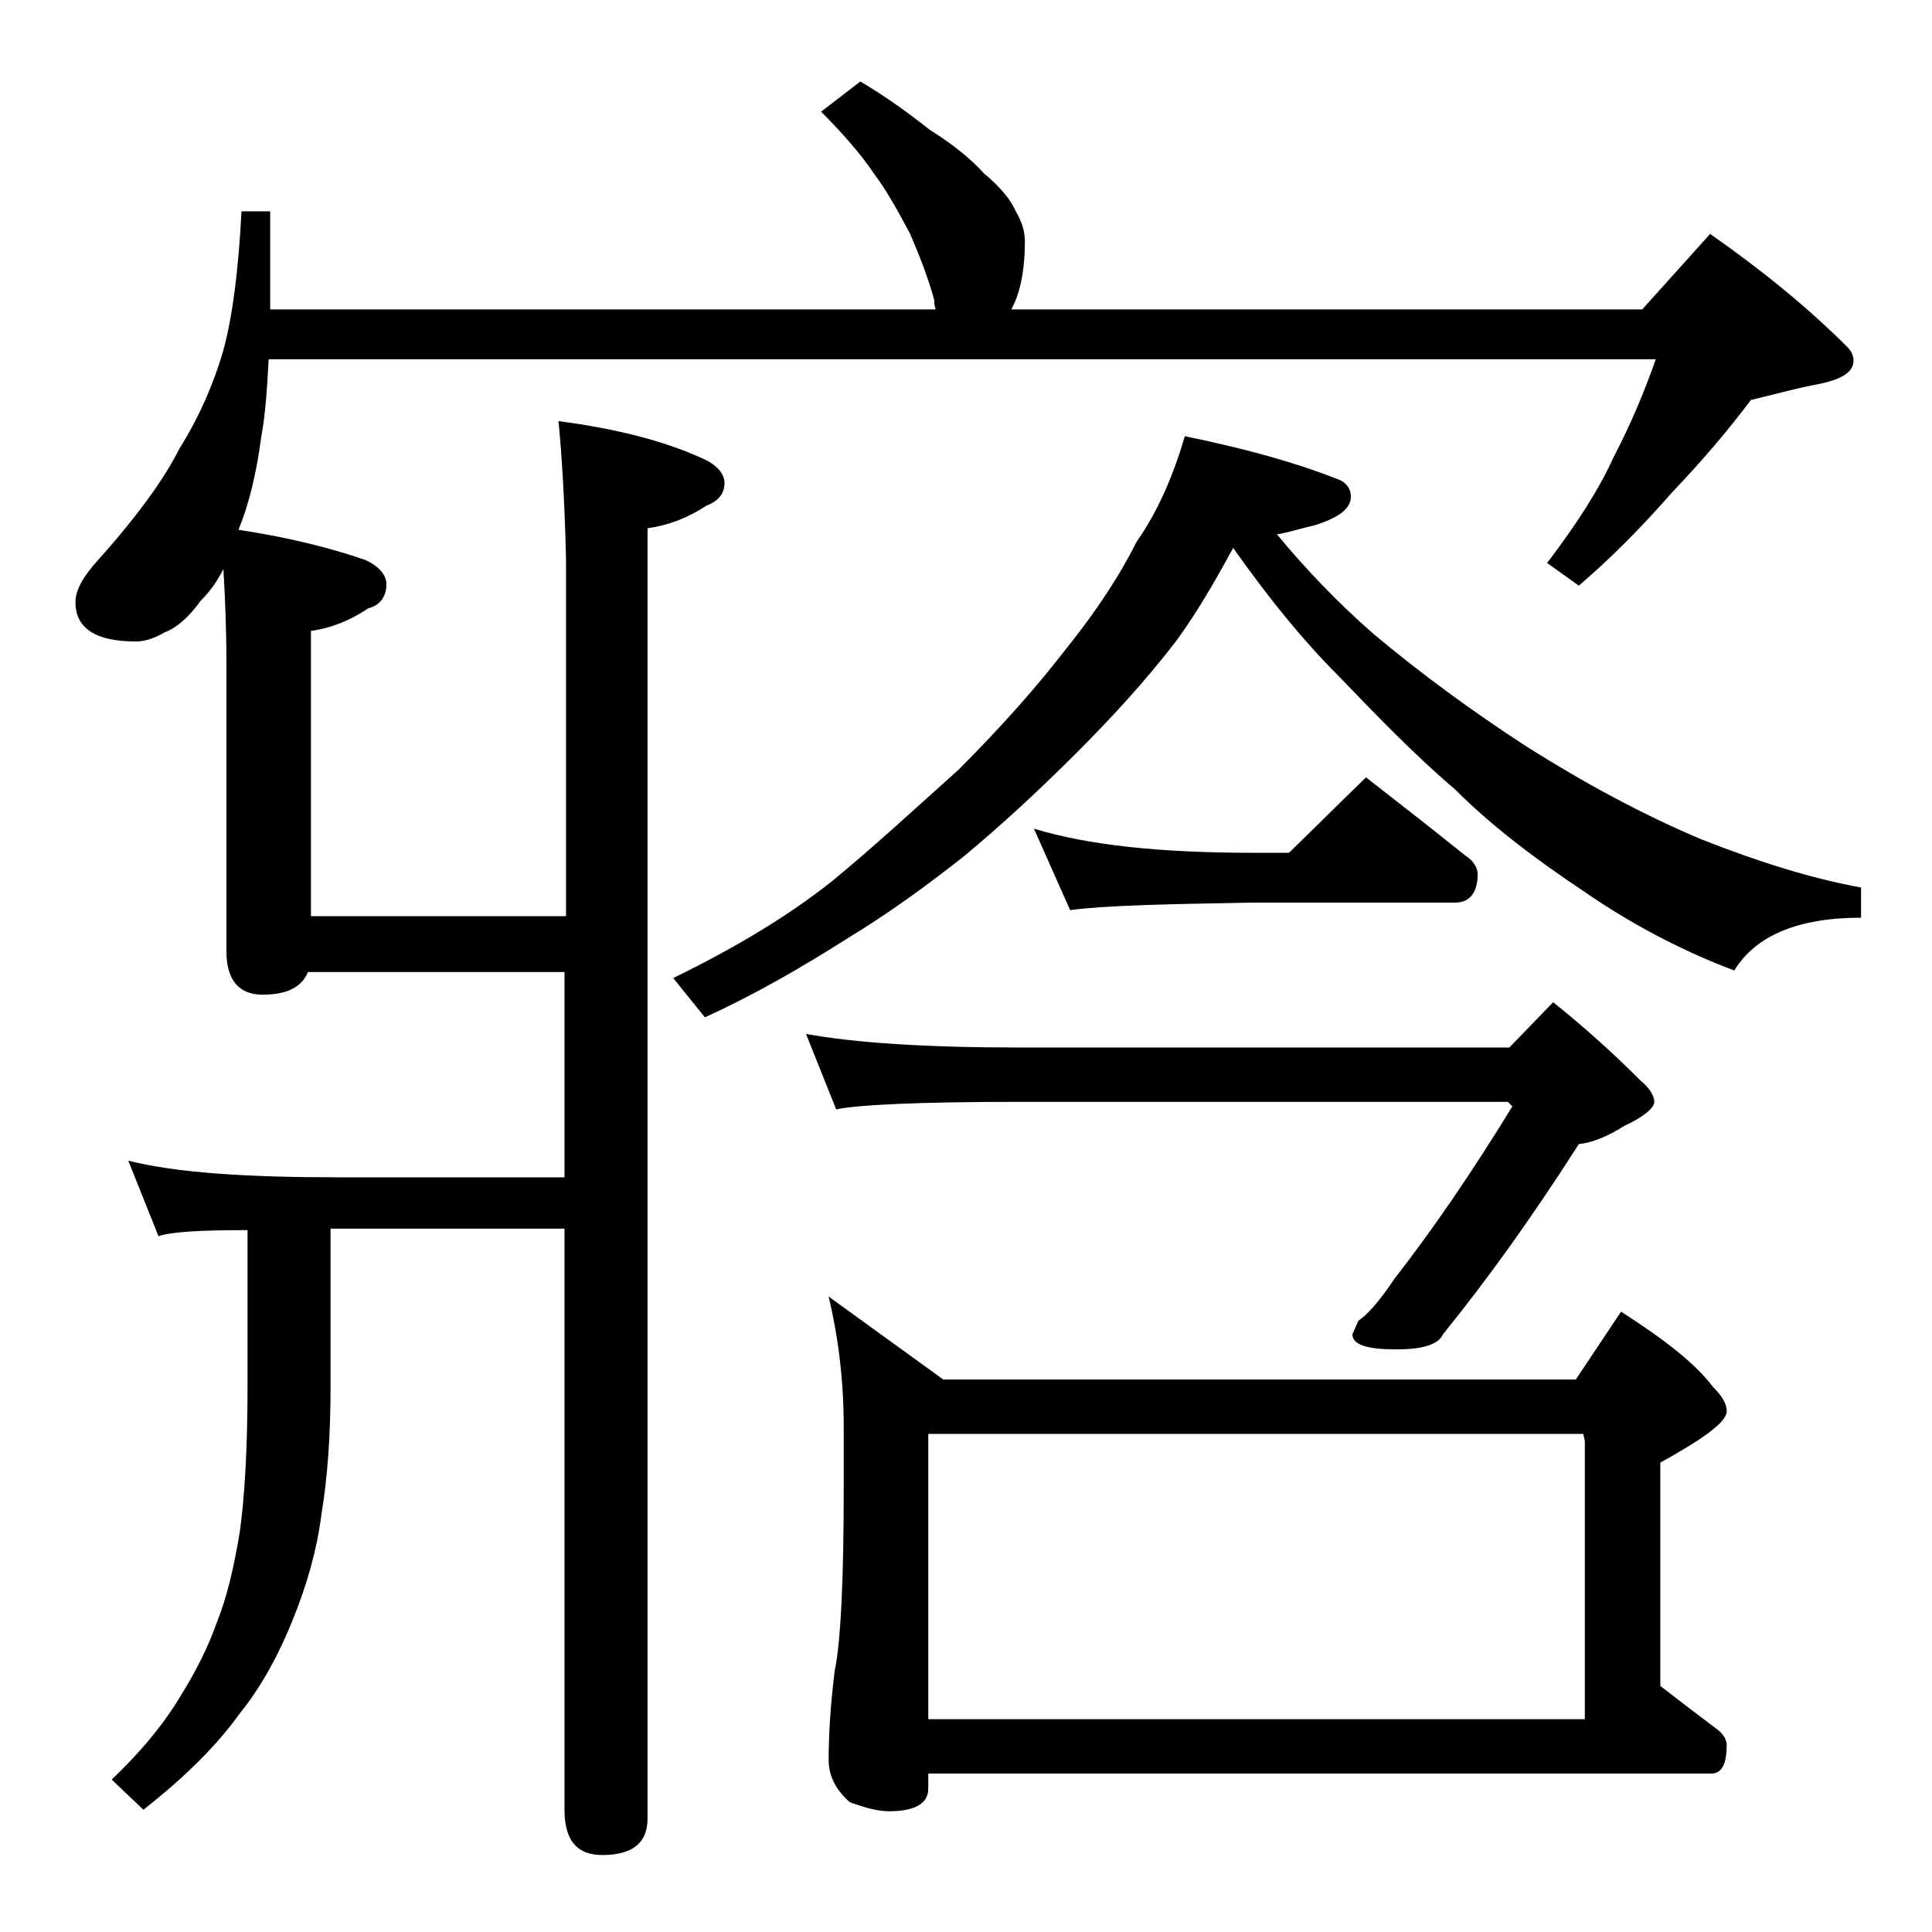 <?xml version="1.0" encoding="utf-8"?>
<!-- Generator: Adobe Illustrator 18.0.0, SVG Export Plug-In . SVG Version: 6.00 Build 0)  -->
<!DOCTYPE svg PUBLIC "-//W3C//DTD SVG 1.1//EN" "http://www.w3.org/Graphics/SVG/1.1/DTD/svg11.dtd">
<svg version="1.1" id="Layer_1" xmlns="http://www.w3.org/2000/svg" xmlns:xlink="http://www.w3.org/1999/xlink" x="0px" y="0px"
	 viewBox="0 0 128 128" enable-background="new 0 0 128 128" xml:space="preserve">
<path d="M37,27.9c3.8,0.5,7,1.3,9.6,2.5c0.9,0.4,1.4,1,1.4,1.6c0,0.7-0.4,1.2-1.2,1.5c-1.2,0.8-2.5,1.3-3.9,1.5v85.5
	c0,1.6-1,2.4-3,2.4c-1.7,0-2.5-1-2.5-3V81.4H21.9v10.5c0,3.2-0.2,6-0.6,8.4c-0.3,2.4-1,4.8-1.9,7c-1,2.5-2.2,4.6-3.5,6.2
	c-1.5,2.1-3.6,4.2-6.4,6.4l-2.1-2c2.1-2,3.6-3.9,4.6-5.6c1-1.6,1.8-3.2,2.4-4.9c0.6-1.5,1.1-3.5,1.5-6c0.3-2.2,0.5-5.4,0.5-9.5V81.5
	c-3.1,0-5,0.1-5.9,0.4l-2-5c3.2,0.8,7.8,1.1,13.9,1.1h15V64.4h-17c-0.4,1-1.4,1.5-3,1.5c-1.6,0-2.4-1-2.4-2.9V43.9
	c0-2.4-0.1-4.5-0.2-6.2c-0.4,0.8-0.9,1.5-1.5,2.1c-0.8,1.1-1.6,1.8-2.4,2.1c-0.7,0.4-1.3,0.6-1.9,0.6c-2.7,0-4-0.9-4-2.6
	c0-0.8,0.5-1.7,1.5-2.8c2.6-2.9,4.4-5.4,5.4-7.4c1.2-1.9,2.2-4.1,2.9-6.5c0.6-2.2,1-5.3,1.2-9.2h1.9v6.5H62
	c-0.1-0.2-0.1-0.5-0.1-0.6c-0.4-1.5-1-3-1.6-4.4c-0.8-1.5-1.5-2.8-2.4-4c-0.8-1.2-2-2.6-3.5-4.1l2.6-2c1.7,1,3.2,2.1,4.6,3.2
	c1.6,1,2.8,2,3.6,2.9c1.1,0.9,1.8,1.8,2.1,2.5c0.4,0.7,0.6,1.3,0.6,2c0,1.9-0.3,3.4-0.9,4.5h41.8l4.5-5c3.3,2.3,6.4,4.8,9.1,7.5
	c0.2,0.2,0.4,0.5,0.4,0.9c0,0.8-0.9,1.3-2.6,1.6c-1.5,0.3-2.9,0.7-4.2,1c-1.5,2-3.2,4-5.2,6.1c-2.1,2.4-4.2,4.5-6.2,6.2l-2.1-1.5
	c1.9-2.5,3.4-4.8,4.4-7c1.2-2.3,2.1-4.5,2.8-6.5H17.8c-0.1,1.8-0.2,3.6-0.5,5.2c-0.3,2.3-0.8,4.4-1.5,6.1c3.3,0.5,6.1,1.2,8.4,2
	c0.9,0.4,1.4,1,1.4,1.6c0,0.8-0.4,1.4-1.2,1.6c-1.2,0.8-2.4,1.3-3.8,1.5v18.9h16.9V37C37.4,32.9,37.2,29.9,37,27.9z M78.5,28.9
	c3.9,0.8,7.2,1.7,10,2.8c0.7,0.2,1,0.7,1,1.2c0,0.8-0.8,1.4-2.4,1.9c-0.9,0.2-1.8,0.5-2.5,0.6c1.9,2.3,4,4.5,6.4,6.6
	c3.1,2.6,6.5,5.1,10.2,7.5c3.8,2.4,7.7,4.5,11.5,6.1c3.8,1.5,7.3,2.6,10.6,3.2v2c-4.2,0-7,1.2-8.4,3.5c-3.7-1.4-7-3.2-9.9-5.2
	c-3.3-2.2-6.2-4.4-8.6-6.8c-2.7-2.3-5.2-4.9-7.8-7.6c-2.2-2.2-4.5-5-6.9-8.4c-1.2,2.2-2.4,4.3-3.8,6.2c-2,2.6-4.2,5-6.6,7.4
	c-2.6,2.6-5,4.8-7.4,6.8c-2.4,1.9-5,3.8-7.8,5.5c-3,1.9-6.1,3.7-9.4,5.2l-2.1-2.6c4.1-2,7.6-4.1,10.5-6.4c2.8-2.3,5.5-4.8,8.4-7.4
	c2.8-2.8,5.2-5.5,7.2-8.1c2-2.5,3.5-4.8,4.6-7C76.7,33.9,77.7,31.6,78.5,28.9z M53.4,68.5c3.3,0.6,8,0.9,14.1,0.9H100l2.9-3
	c2,1.6,3.9,3.3,5.8,5.2c0.6,0.5,0.9,1,0.9,1.4c0,0.4-0.7,1-2,1.6c-1.1,0.7-2.1,1.1-3,1.2c-3,4.7-6,8.9-9,12.6c-0.3,0.7-1.4,1-3.1,1
	c-1.9,0-2.9-0.3-2.9-1l0.4-0.9c0.6-0.4,1.4-1.3,2.4-2.8c2.5-3.2,5.1-7,7.8-11.4L99.9,73H67.5c-6.7,0-10.7,0.2-12.1,0.5L53.4,68.5z
	 M54.9,85.9l7.6,5.5h41.9l3-4.5c2.8,1.8,4.9,3.4,6.1,5c0.6,0.6,0.9,1.1,0.9,1.6c0,0.7-1.5,1.8-4.4,3.4v14.8c1.3,1,2.6,2,3.8,2.9
	c0.4,0.3,0.6,0.7,0.6,1c0,1.2-0.3,1.9-1,1.9H61.5v1c0,1-0.9,1.5-2.6,1.5c-0.7,0-1.5-0.2-2.6-0.6c-0.9-0.8-1.4-1.7-1.4-2.8
	c0-1.5,0.1-3.5,0.4-5.9c0.4-1.9,0.6-6,0.6-12.2v-3.9C55.9,91.3,55.5,88.4,54.9,85.9z M61.5,113.9H105V95.5l-0.1-0.5H61.5V113.9z
	 M68.5,54.9c3.6,1.1,8.4,1.6,14.5,1.6h2.4l5.1-5c2.3,1.8,4.5,3.5,6.6,5.2c0.5,0.3,0.8,0.8,0.8,1.2c0,1.2-0.5,1.9-1.5,1.9H83
	c-5.9,0.1-10,0.2-12.1,0.5L68.5,54.9z"/>
</svg>
